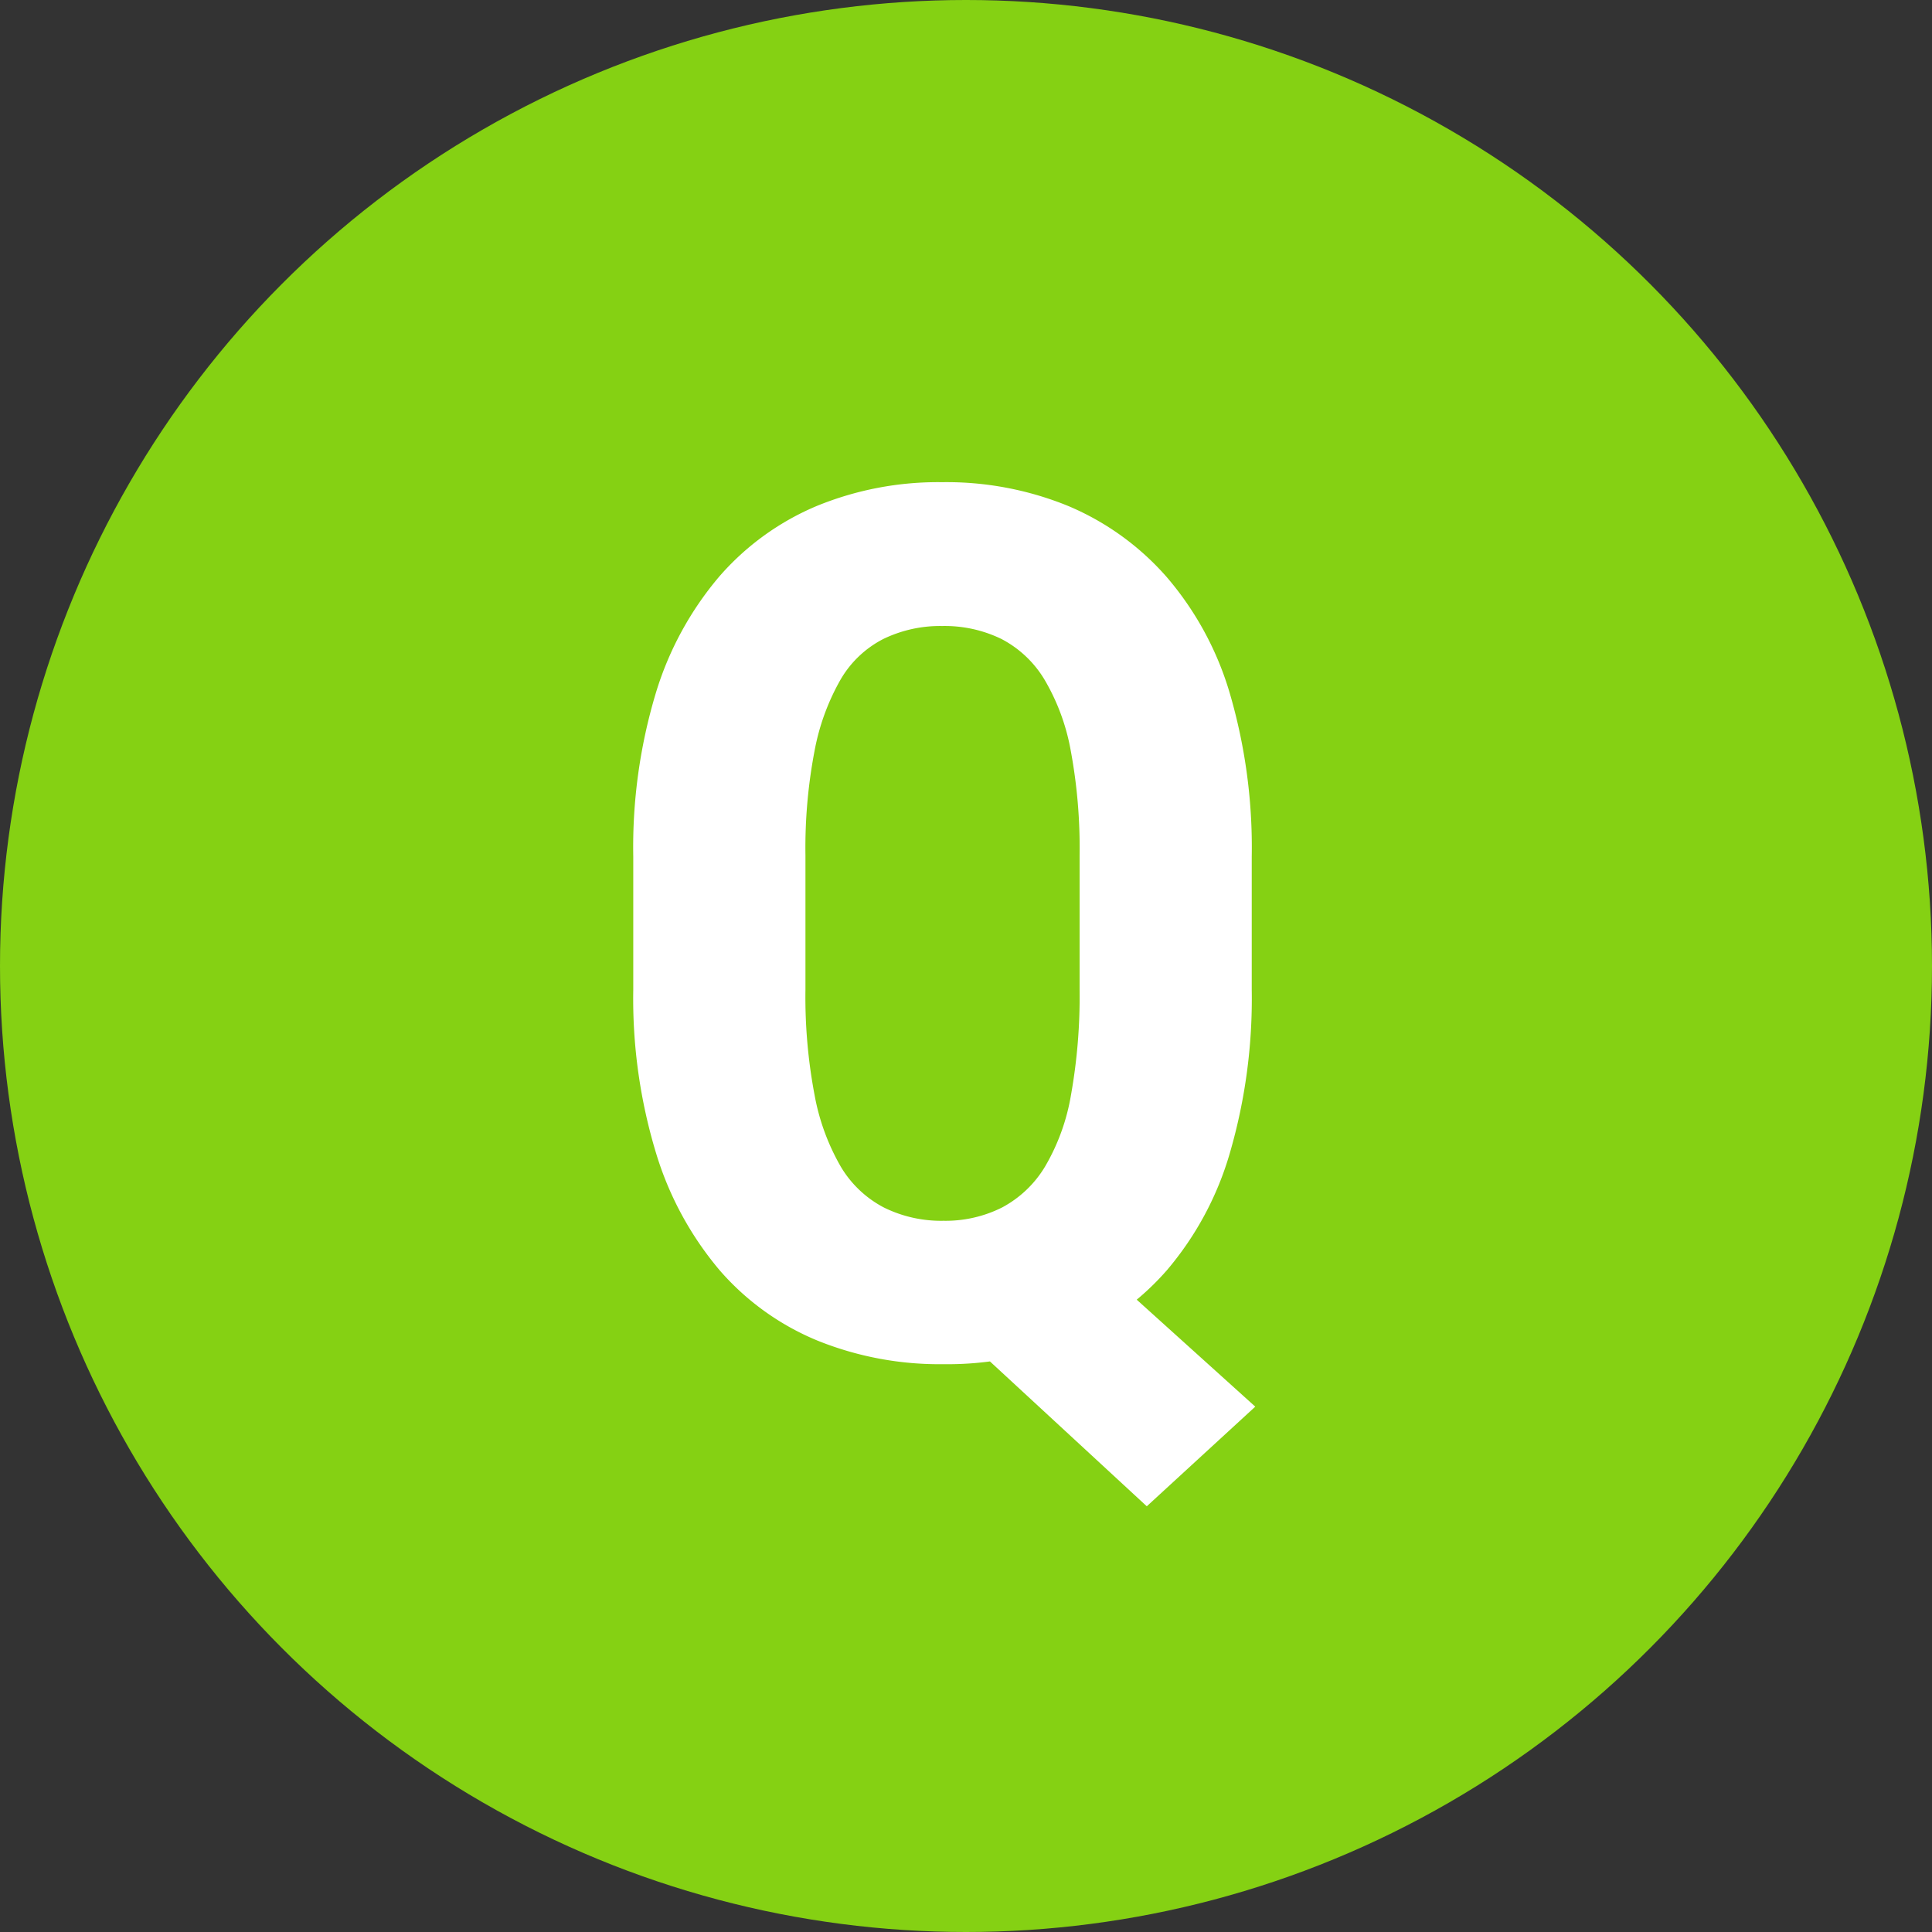 <svg xmlns="http://www.w3.org/2000/svg" width="40" height="40" viewBox="0 0 40 40"><rect x="0" y="0" width="40" height="40" fill="#333333" stroke="none"/><g transform="translate(-240 -9001)"><circle cx="20" cy="20" r="20" transform="translate(240 9001)" fill="#85d113"/><path d="M9.741-2.71l4.248,3.833L11.743,3.186,7.593-.647Zm4.175-7.556v2.759a11.431,11.431,0,0,1-.452,3.375A6.552,6.552,0,0,1,12.158-1.7,5.476,5.476,0,0,1,10.132-.244a6.7,6.7,0,0,1-2.6.488A6.743,6.743,0,0,1,4.926-.244,5.411,5.411,0,0,1,2.9-1.7,6.812,6.812,0,0,1,1.581-4.132a11.015,11.015,0,0,1-.47-3.375v-2.759a11.076,11.076,0,0,1,.464-3.375,6.751,6.751,0,0,1,1.312-2.417,5.484,5.484,0,0,1,2.02-1.465,6.625,6.625,0,0,1,2.6-.494,6.658,6.658,0,0,1,2.612.494,5.594,5.594,0,0,1,2.032,1.465,6.511,6.511,0,0,1,1.312,2.417A11.355,11.355,0,0,1,13.916-10.266ZM10.352-7.507v-2.783a11.011,11.011,0,0,0-.183-2.167,4.429,4.429,0,0,0-.543-1.471,2.256,2.256,0,0,0-.891-.842,2.683,2.683,0,0,0-1.227-.269,2.693,2.693,0,0,0-1.221.269,2.165,2.165,0,0,0-.885.842,4.718,4.718,0,0,0-.537,1.471,10.665,10.665,0,0,0-.189,2.167v2.783a10.85,10.85,0,0,0,.189,2.179,4.62,4.62,0,0,0,.543,1.483A2.249,2.249,0,0,0,6.3-3a2.671,2.671,0,0,0,1.233.275A2.606,2.606,0,0,0,8.746-3a2.3,2.3,0,0,0,.891-.848,4.351,4.351,0,0,0,.537-1.483A11.578,11.578,0,0,0,10.352-7.507Z" transform="translate(252 9029)" fill="#fff"/></g></svg>